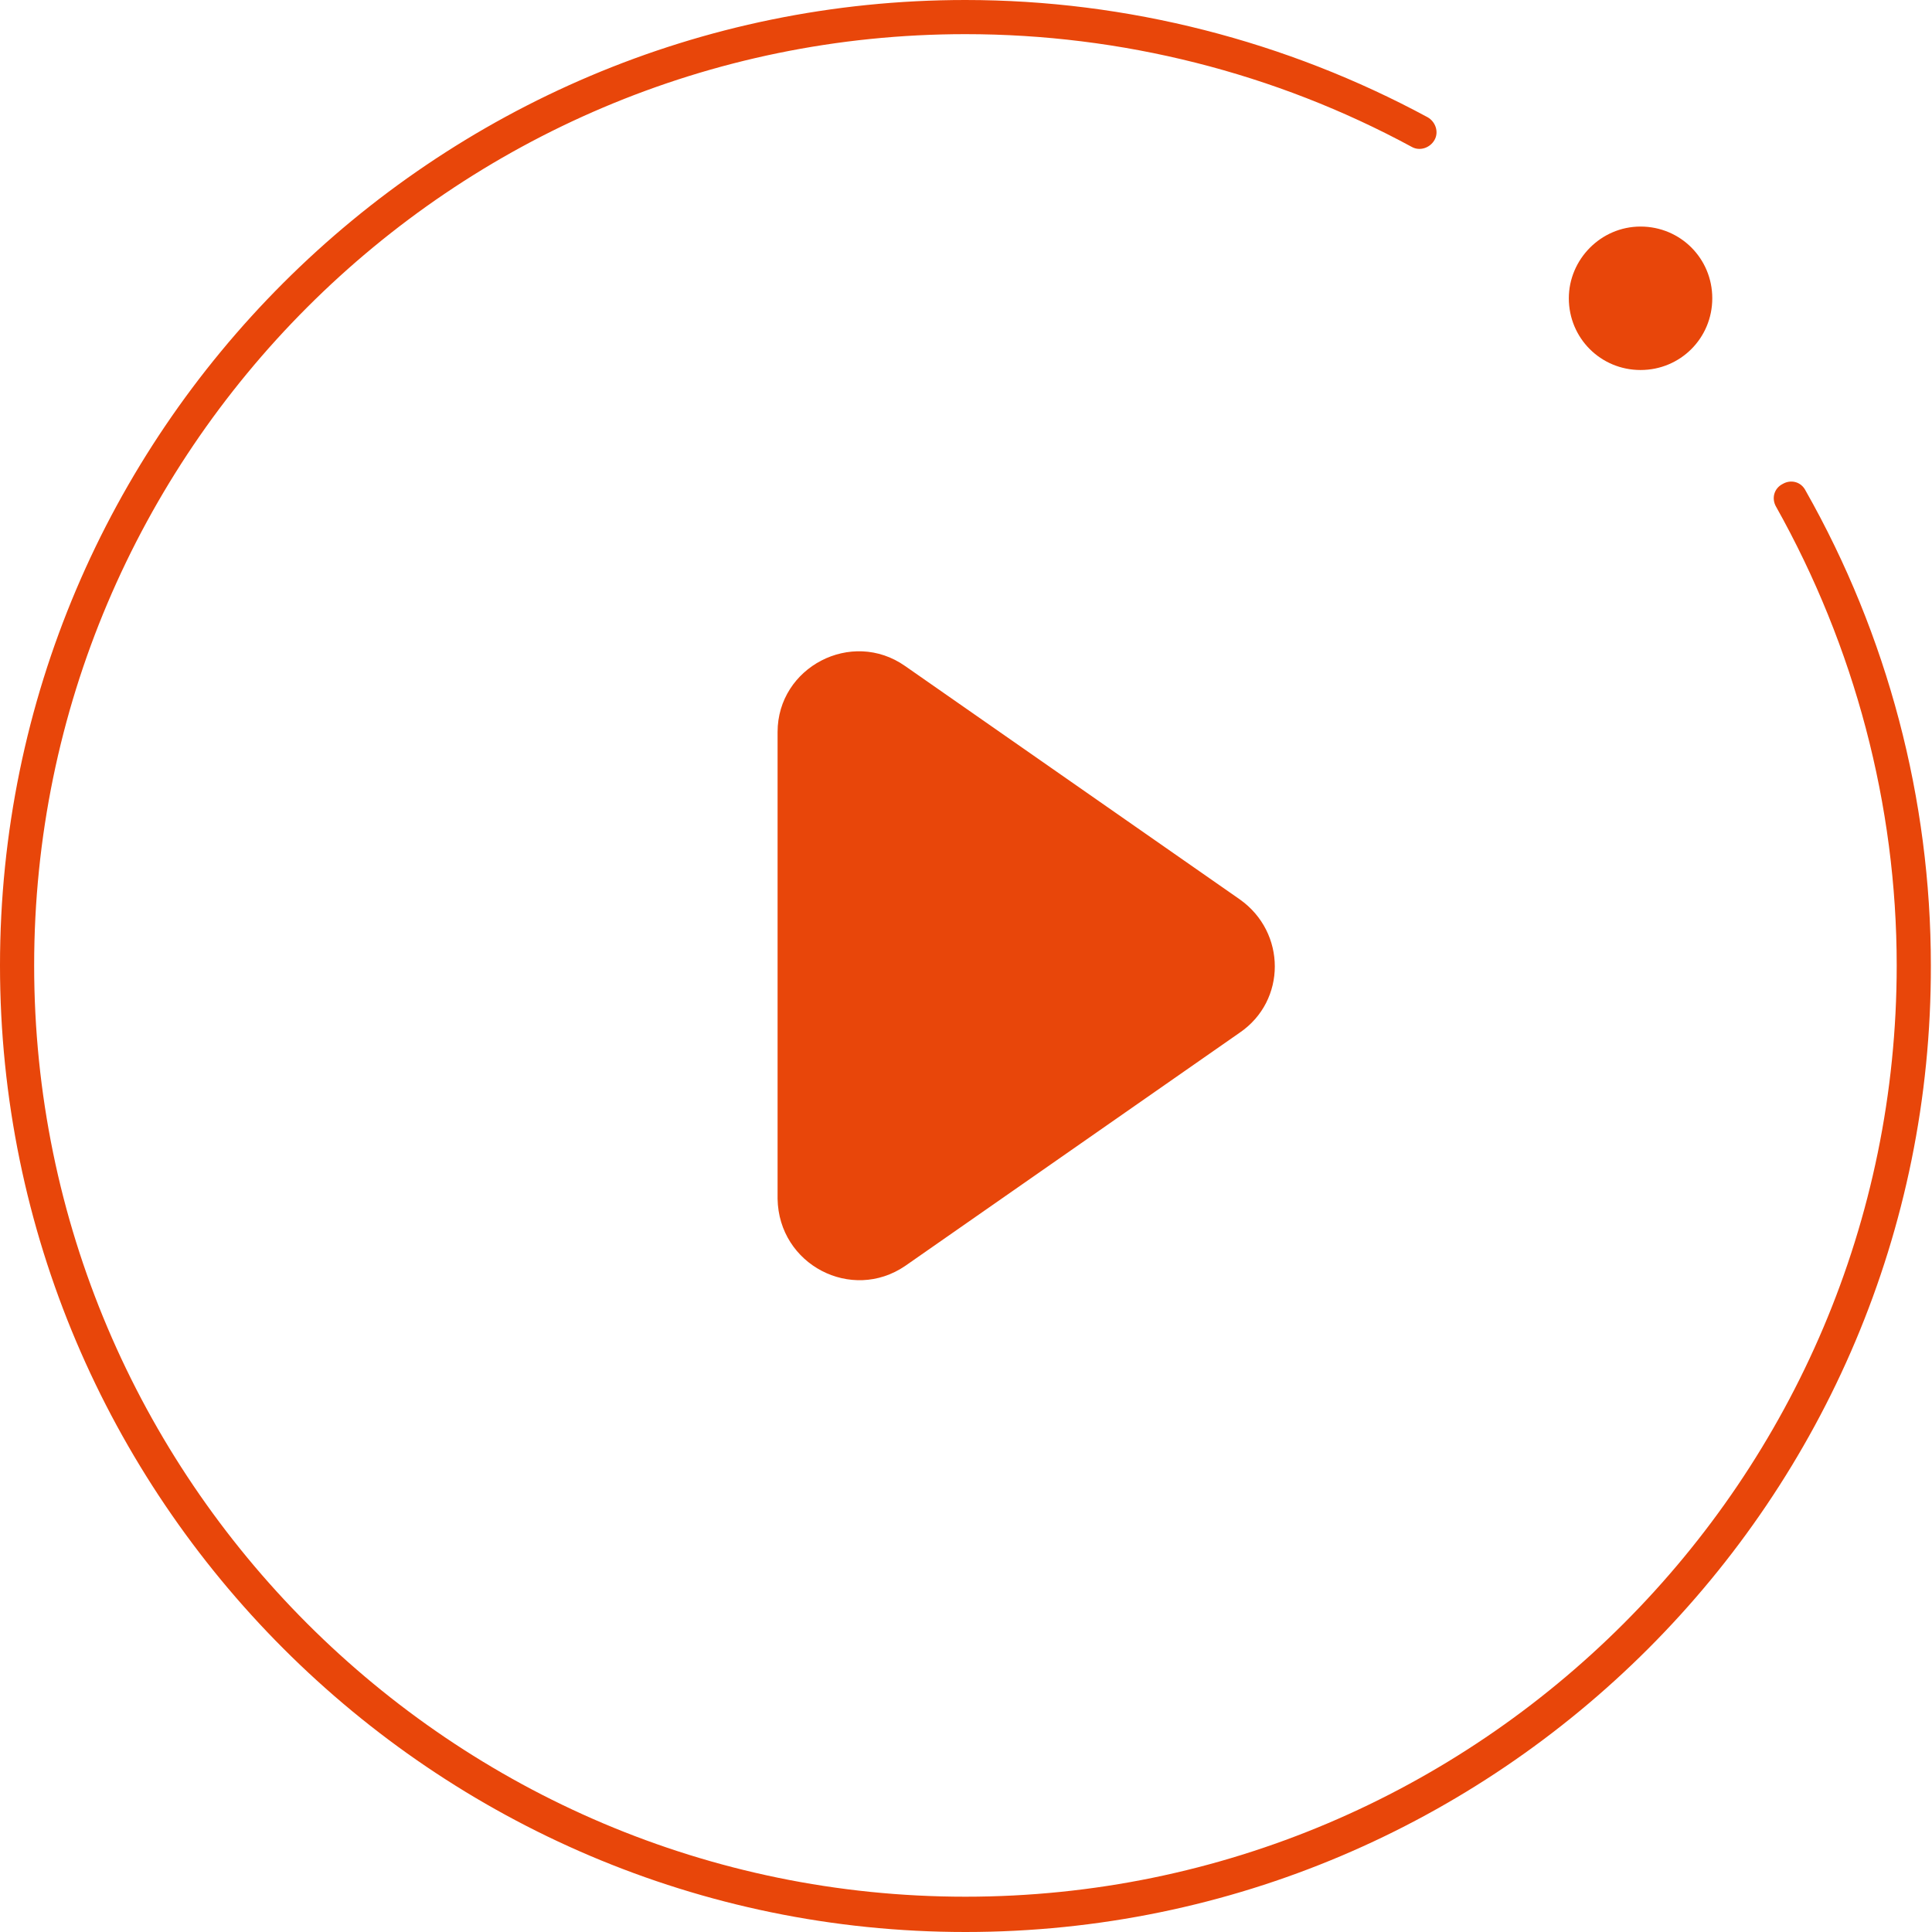<?xml version="1.0" encoding="utf-8"?>
<!-- Generator: Adobe Illustrator 26.0.0, SVG Export Plug-In . SVG Version: 6.00 Build 0)  -->
<svg version="1.1" id="图层_1" xmlns="http://www.w3.org/2000/svg" xmlns:xlink="http://www.w3.org/1999/xlink" x="0px" y="0px"
	 viewBox="0 0 169.7 169.7" style="enable-background:new 0 0 169.7 169.7;" xml:space="preserve">
<style type="text/css">
	.st0{fill:#E8460A;}
</style>
<g>
	<g>
		<path class="st0" d="M137.8,26.2c0,3.5,2.8,6.3,6.3,6.3s6.3-2.8,6.3-6.3s-2.8-6.3-6.3-6.3S137.8,22.8,137.8,26.2L137.8,26.2z"/>
	</g>
	<g>
		<path class="st0" d="M84.8,169.7C38.1,169.7,0,131.6,0,84.8S38.1,0,84.8,0C99,0,113,3.6,125.4,10.3c0.7,0.4,1,1.3,0.6,2
			c-0.4,0.7-1.3,1-2,0.6C112,6.4,98.5,3,84.8,3C39.7,3,3,39.7,3,84.8s36.7,81.8,81.8,81.8s81.8-36.7,81.8-81.8
			c0-14.1-3.7-28-10.6-40.3c-0.4-0.7-0.2-1.6,0.6-2c0.7-0.4,1.6-0.2,2,0.6c7.2,12.7,11,27.1,11,41.7
			C169.7,131.6,131.6,169.7,84.8,169.7z"/>
	</g>
	<g>
		<circle class="st0" cx="139.9" cy="26.2" r="1"/>
	</g>
	<g>
		<path class="st0" d="M79.5,111.2l29.4-20.5c4.1-2.8,4.1-8.8,0-11.7L79.5,58.5c-4.7-3.3-11.2,0.1-11.2,5.8v41
			C68.4,111.1,74.8,114.4,79.5,111.2z"/>
	</g>
</g>
</svg>
